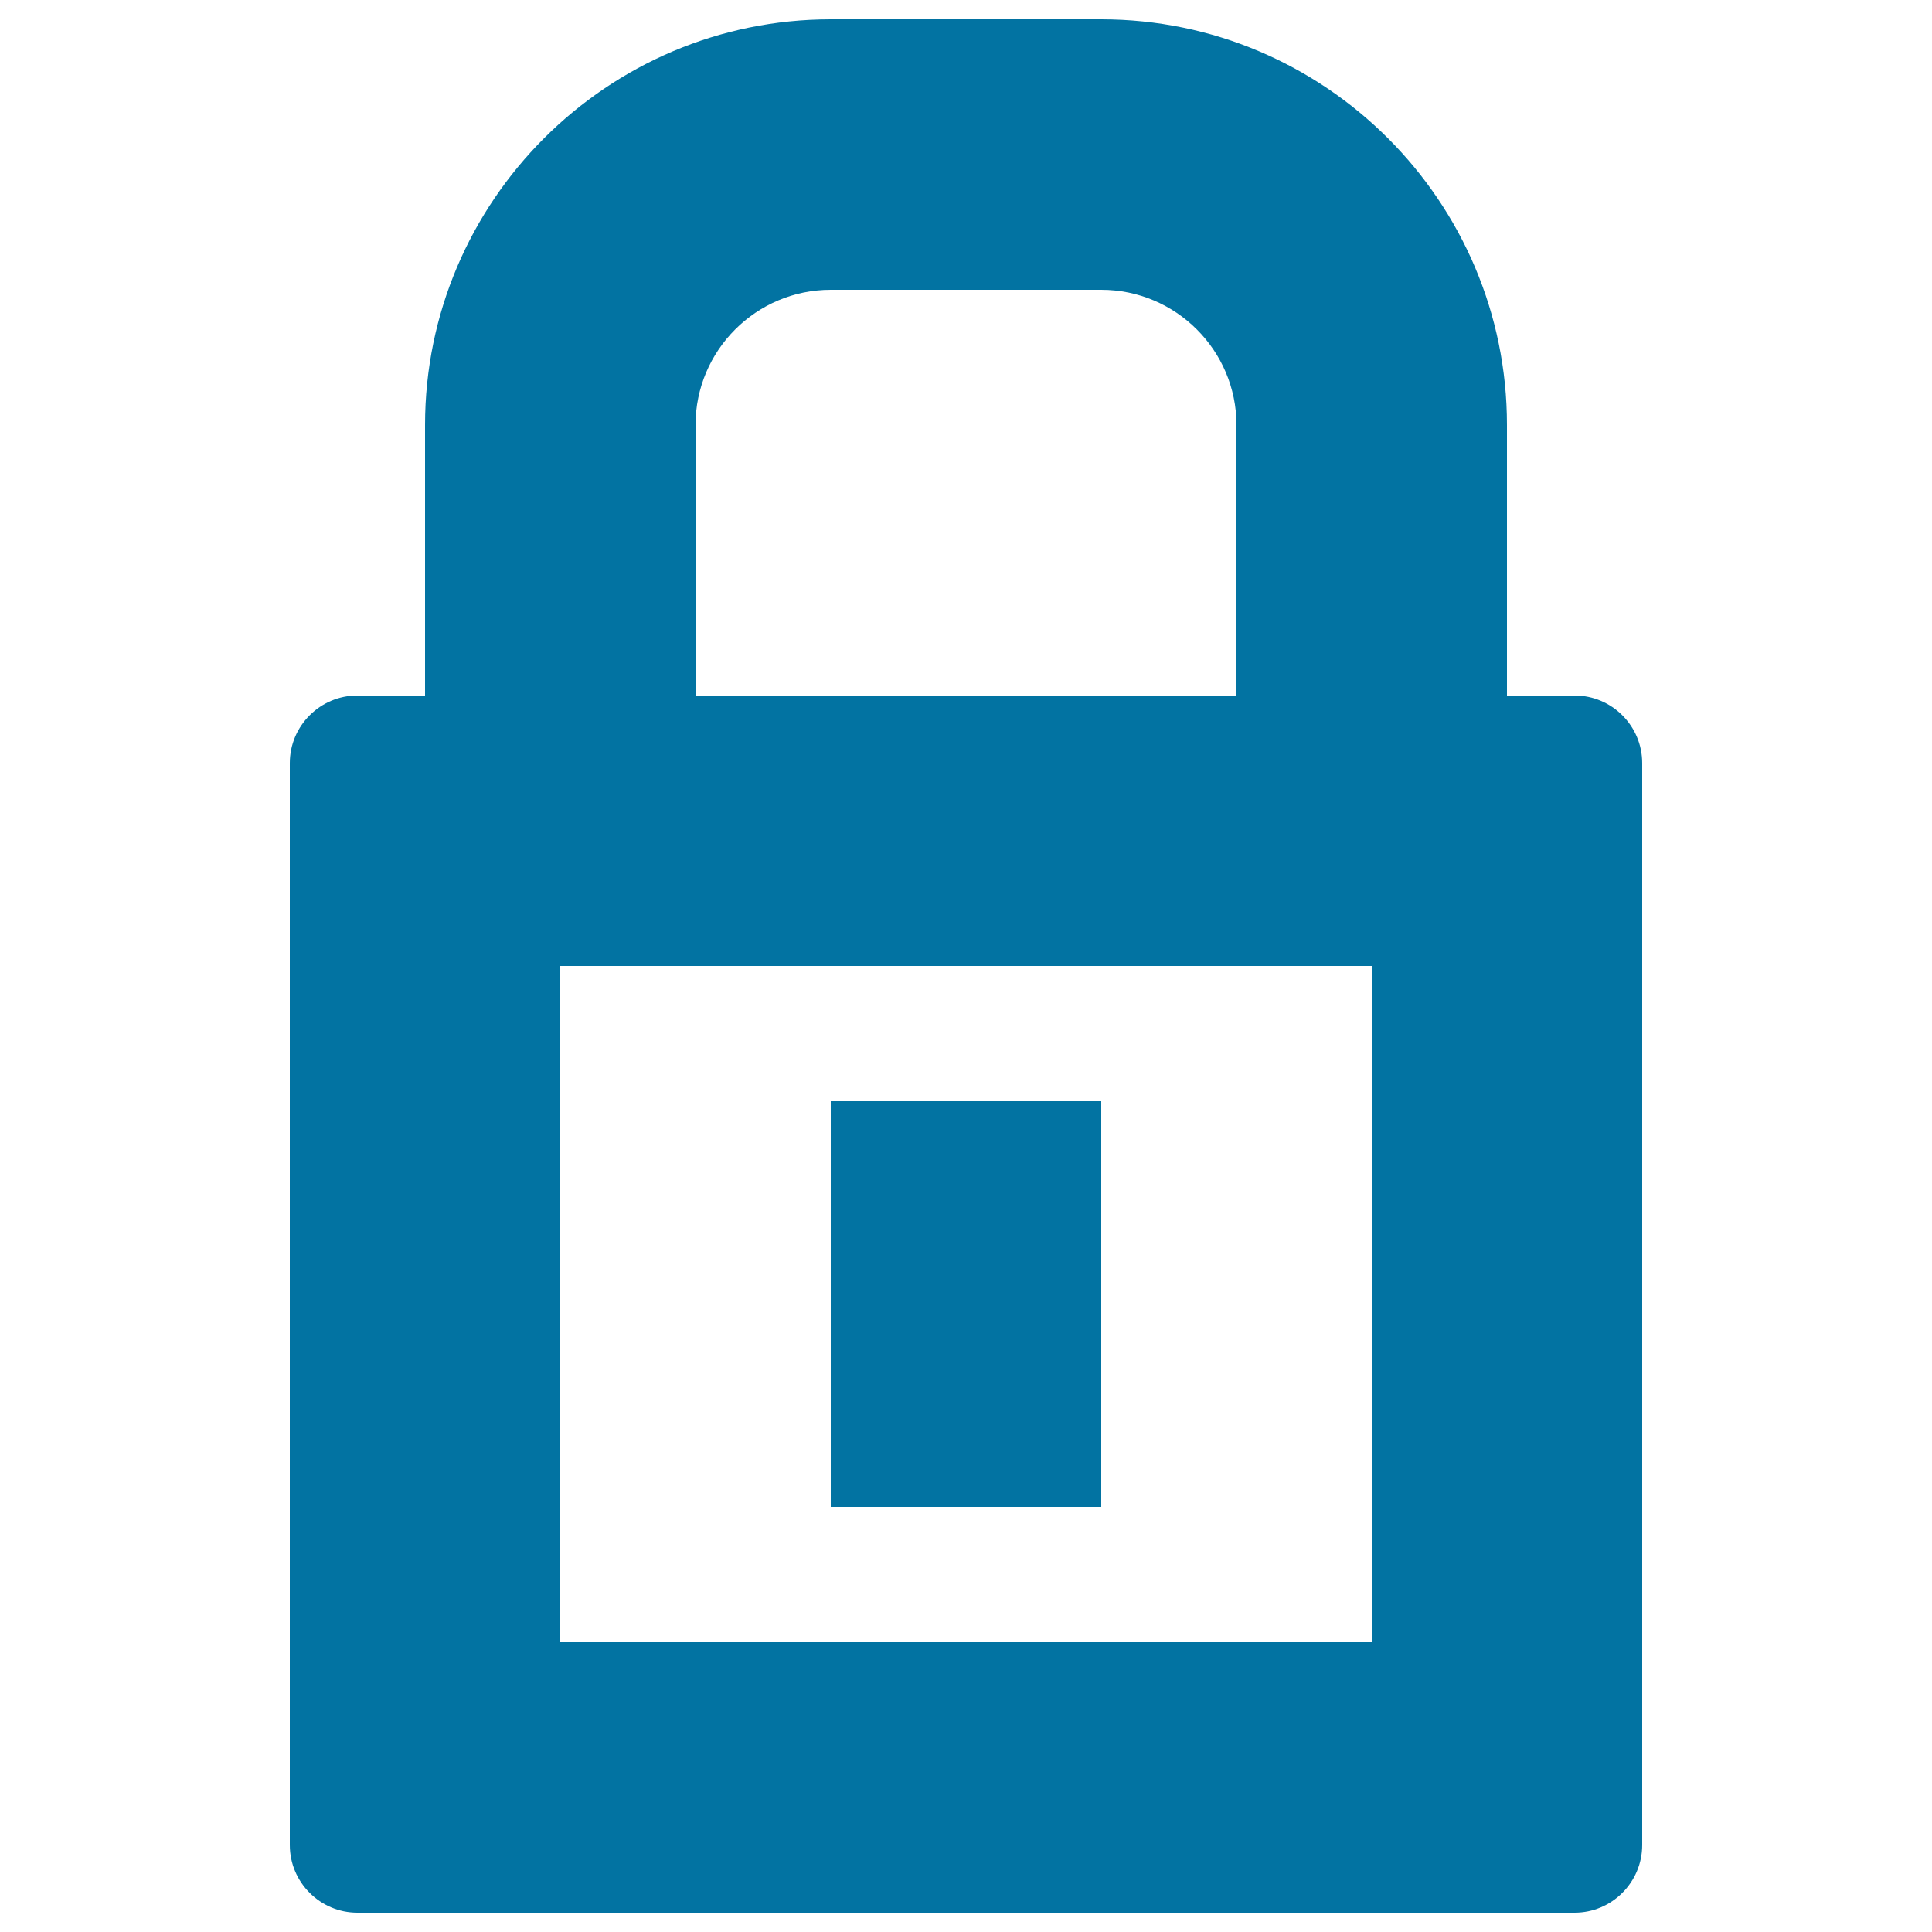 <svg xmlns="http://www.w3.org/2000/svg" viewBox="0 0 1000 1000" style="fill:#0273a2">
<title>Privacy Center SVG icon</title>
<path d="M815,360h-35V220c0-115.8-94.2-210-210-210H430c-115.8,0-210,94.2-210,210v140h-35c-19.3,0-35,15.7-35,35v560c0,19.3,15.7,35,35,35h630c19.3,0,35-15.7,35-35V395C850,375.7,834.3,360,815,360z M360,220c0-38.6,31.4-70,70-70h140c38.6,0,70,31.4,70,70v140H360V220z M710,850H290V500h420V850z"/><path d="M430,570h140v210H430V570z"/>
</svg>